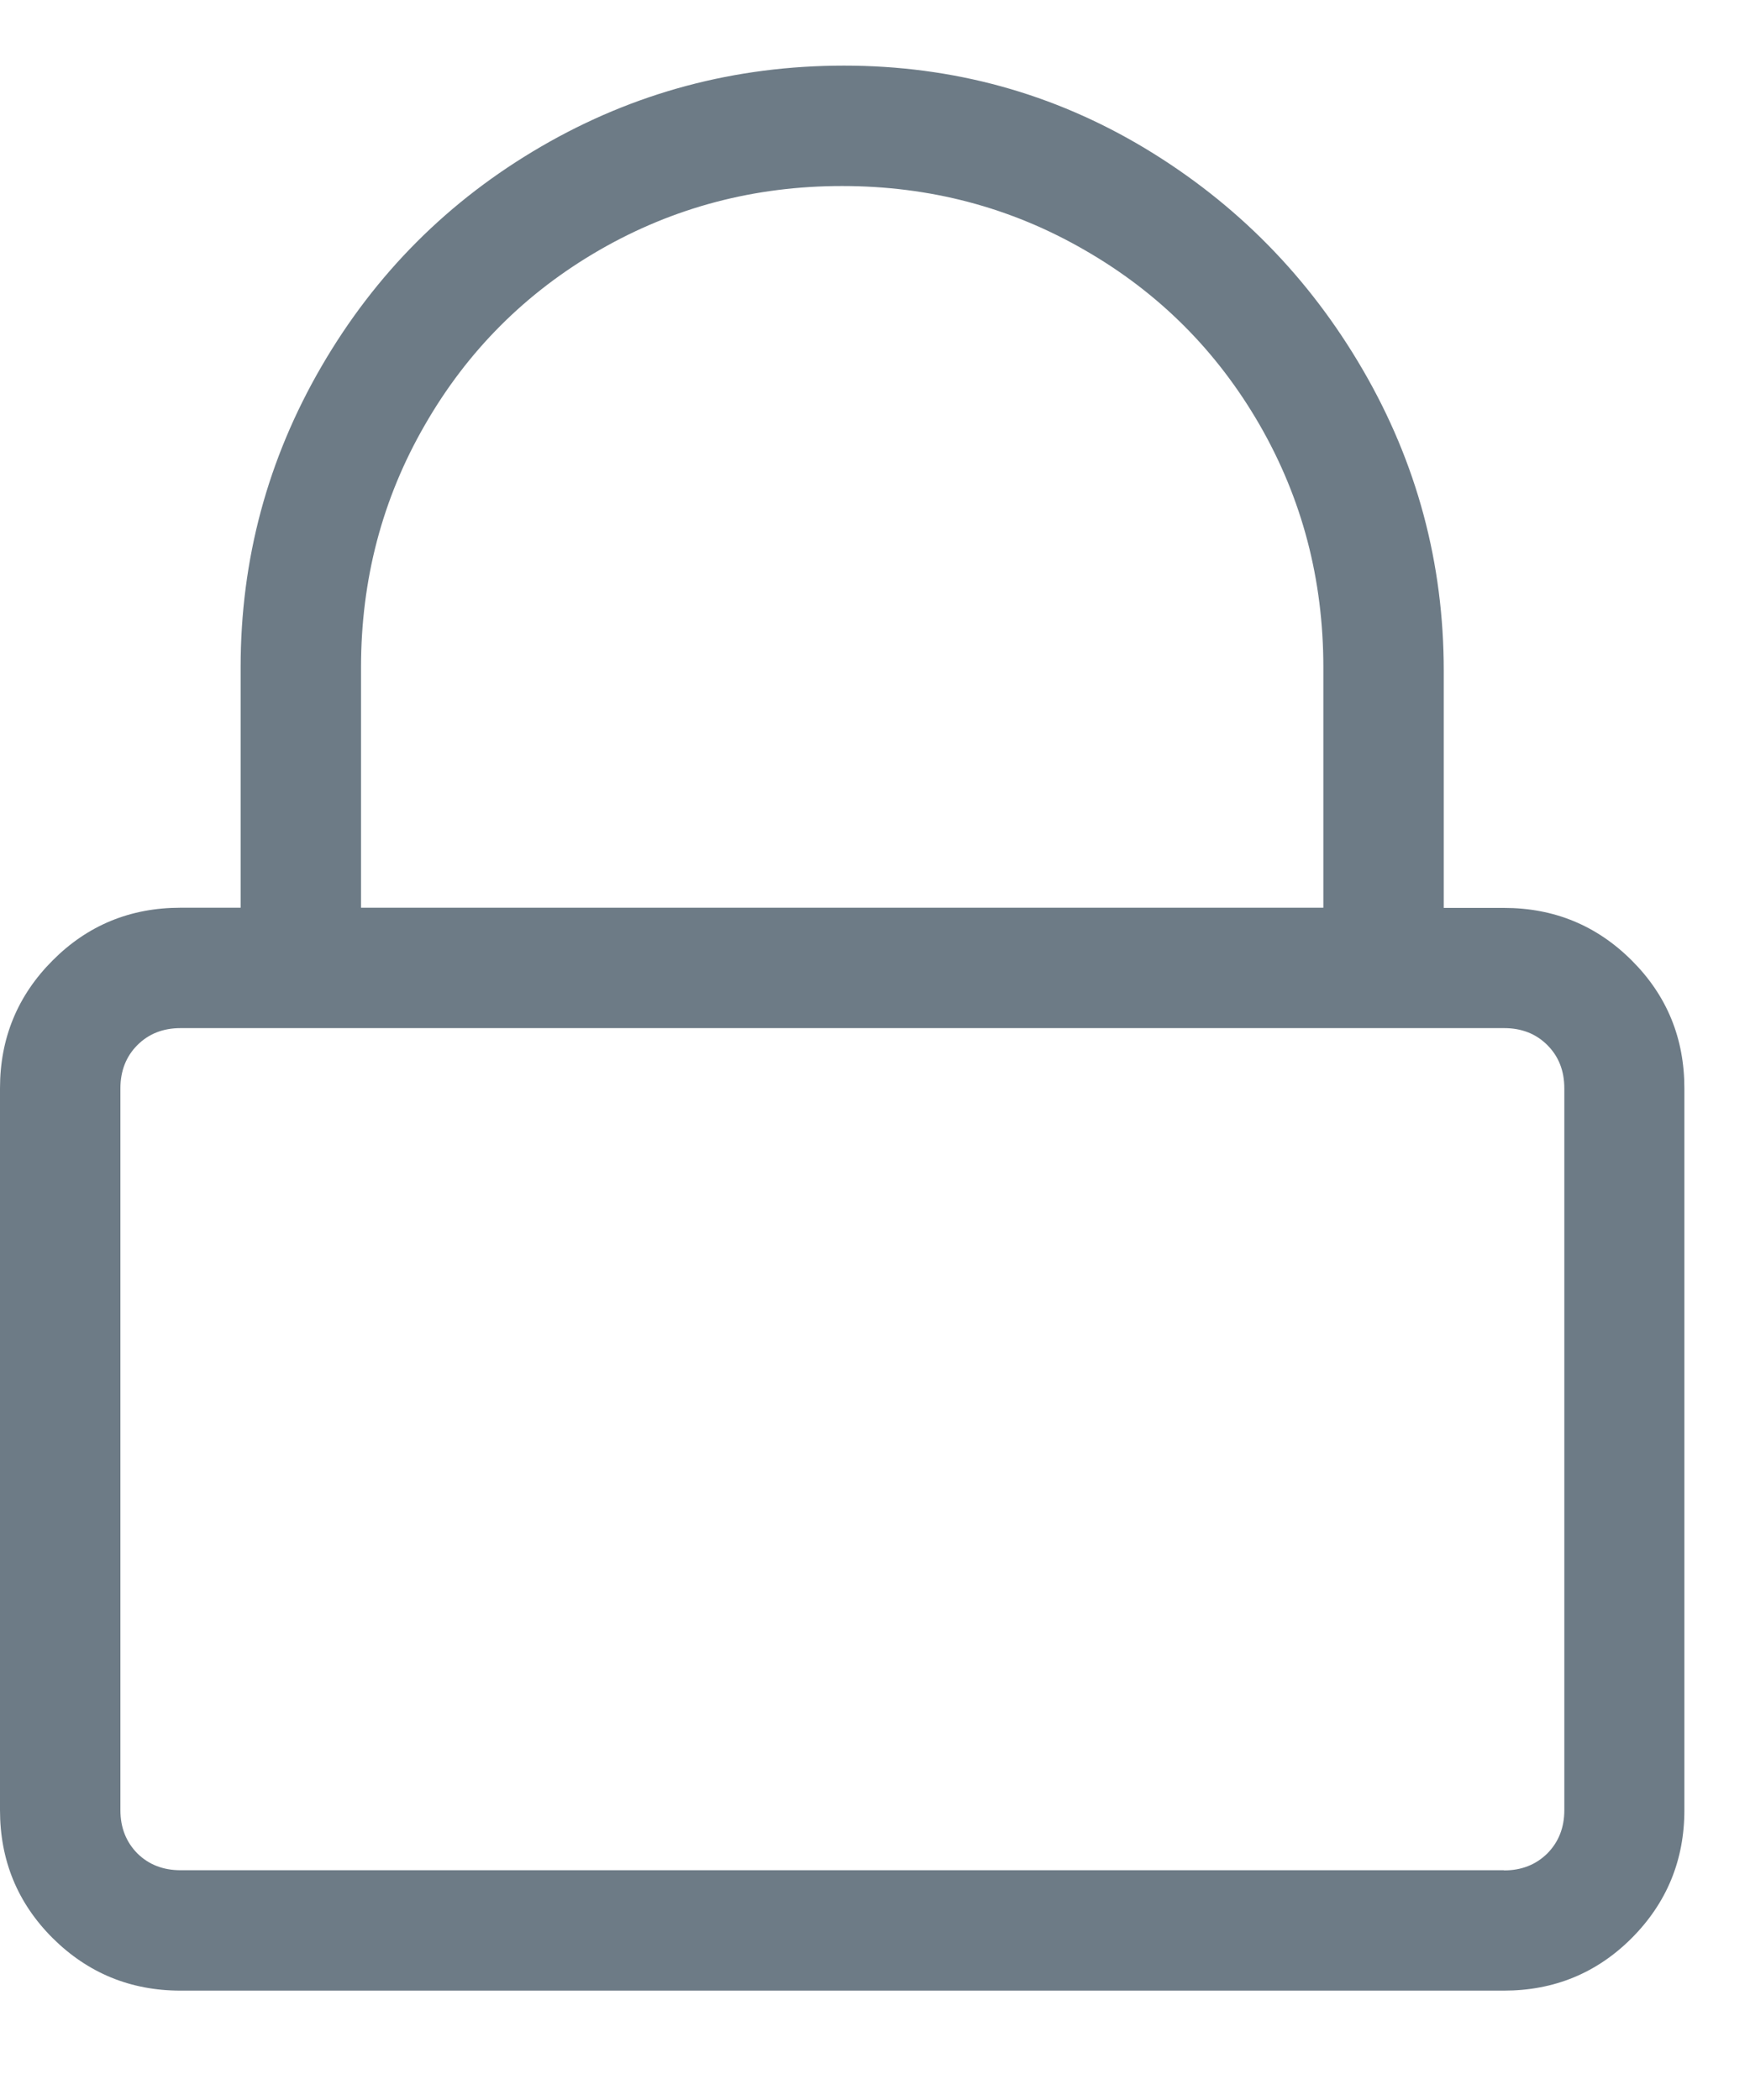 <svg xmlns="http://www.w3.org/2000/svg" width="10" height="12" viewBox="0 0 10 12">
    <path fill="#6D7B86" d="M8.594 11.375c.286 0 .53-.1.73-.3.2-.201.301-.445.301-.731V6.219c0-.287-.1-.53-.3-.73-.201-.201-.445-.301-.731-.301H8.25V3.833c0-.616-.154-1.189-.462-1.719-.308-.53-.723-.952-1.246-1.267C6.019.533 5.446.375 4.823.375s-1.2.154-1.73.462c-.53.308-.948.727-1.256 1.257-.308.53-.462 1.103-.462 1.719v1.374h-.344c-.286 0-.53.1-.73.301-.2.2-.301.444-.301.73v4.126c0 .286.1.53.3.73.201.2.445.301.731.301h7.563zM7.563 5.187h-5.5V3.813c0-.5.121-.963.365-1.385.243-.423.576-.756.999-1 .422-.243.884-.365 1.385-.365.502 0 .964.122 1.386.366.423.243.756.576 1 .999.243.422.364.884.364 1.385v1.376zm1.03 5.5H1.032c-.1 0-.182-.032-.247-.096-.064-.065-.097-.147-.097-.247V6.219c0-.1.033-.183.097-.247.065-.065.147-.097.247-.097h7.563c.1 0 .182.032.247.097.064.064.097.146.097.247v4.125c0 .1-.033.182-.097.247-.065.064-.147.097-.247.097z"/>
</svg>
